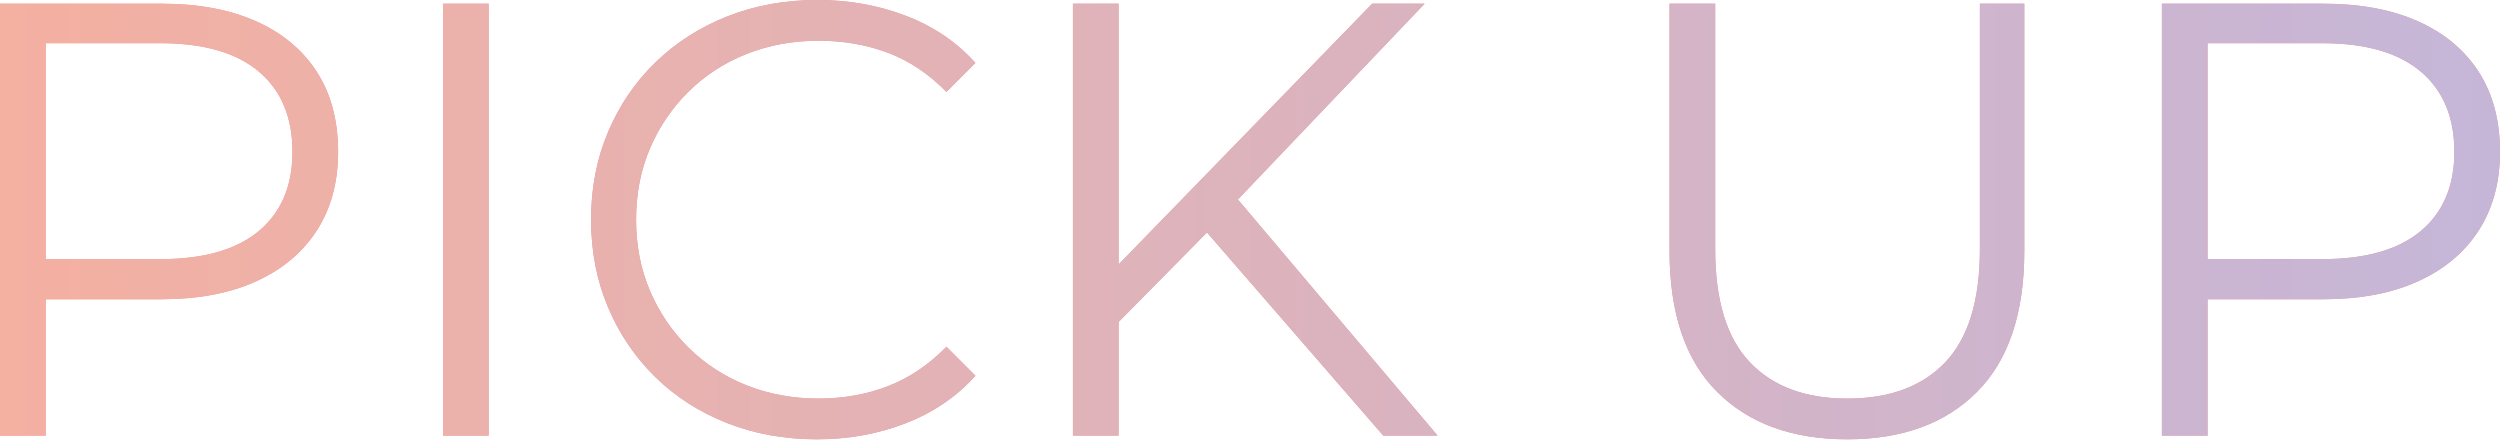<?xml version="1.0" encoding="UTF-8"?><svg id="_レイヤー_1" xmlns="http://www.w3.org/2000/svg" xmlns:xlink="http://www.w3.org/1999/xlink" viewBox="0 0 600 106"><defs><style>.cls-1{fill:url(#_新規グラデーションスウォッチ_8);}.cls-2{fill:#ef9098;}</style><linearGradient id="_新規グラデーションスウォッチ_8" x1="0" y1="52.716" x2="600" y2="52.716" gradientUnits="userSpaceOnUse"><stop offset="0" stop-color="#f4b0a1"/><stop offset="1" stop-color="#c5b6d8"/></linearGradient></defs><path class="cls-2" d="M0,104.543V.888h38.797c8.785,0,16.336,1.407,22.655,4.22,6.316,2.814,11.18,6.863,14.586,12.143,3.404,5.282,5.107,11.675,5.107,19.176,0,7.307-1.702,13.6-5.107,18.88-3.406,5.282-8.271,9.354-14.586,12.216-6.32,2.864-13.87,4.295-22.655,4.295H6.071l4.888-5.183v37.908H0ZM10.959,67.523l-4.888-5.331h32.429c10.366,0,18.237-2.244,23.62-6.738,5.379-4.49,8.069-10.833,8.069-19.028,0-8.292-2.69-14.708-8.069-19.25-5.383-4.539-13.254-6.812-23.62-6.812H6.071l4.888-5.182v62.34Z"/><path class="cls-2" d="M106.318,104.543V.888h10.959v103.655h-10.959Z"/><path class="cls-2" d="M196.051,105.431c-7.799,0-15.007-1.308-21.62-3.924-6.613-2.615-12.34-6.293-17.177-11.032-4.837-4.738-8.613-10.314-11.327-16.733-2.716-6.416-4.072-13.423-4.072-21.027s1.356-14.609,4.072-21.027c2.714-6.417,6.515-11.995,11.401-16.733,4.888-4.739,10.636-8.415,17.251-11.032,6.613-2.614,13.819-3.924,21.62-3.924,7.5,0,14.559,1.259,21.174,3.776,6.613,2.517,12.192,6.293,16.733,11.328l-6.96,6.96c-4.246-4.343-8.936-7.478-14.068-9.402-5.134-1.925-10.661-2.888-16.584-2.888-6.22,0-11.994,1.062-17.326,3.183-5.33,2.124-9.971,5.134-13.919,9.033-3.948,3.901-7.034,8.441-9.255,13.624-2.221,5.182-3.332,10.884-3.332,17.103s1.111,11.921,3.332,17.103c2.221,5.183,5.306,9.724,9.255,13.624,3.948,3.9,8.589,6.911,13.919,9.033,5.332,2.124,11.106,3.183,17.326,3.183,5.923,0,11.45-.986,16.584-2.961,5.132-1.974,9.822-5.132,14.068-9.478l6.96,6.96c-4.541,5.035-10.12,8.837-16.733,11.402-6.615,2.569-13.724,3.851-21.323,3.851Z"/><path class="cls-2" d="M257.502,104.543V.888h10.957v103.655h-10.957ZM266.978,78.777l-.444-13.327L329.319.888h12.587l-45.755,47.978-6.22,6.663-22.953,23.248ZM331.983,104.543l-44.718-51.531,7.404-7.997,50.345,59.527h-13.031Z"/><path class="cls-2" d="M443.337,105.431c-13.231,0-23.644-3.8-31.245-11.402-7.603-7.6-11.401-18.855-11.401-33.761V.888h10.957v58.935c0,12.242,2.763,21.275,8.292,27.099,5.527,5.826,13.328,8.736,23.397,8.736,10.166,0,18.014-2.91,23.544-8.736,5.527-5.824,8.292-14.856,8.292-27.099V.888h10.661v59.38c0,14.906-3.776,26.161-11.327,33.761-7.552,7.602-17.944,11.402-31.171,11.402Z"/><path class="cls-2" d="M518.854,104.543V.888h38.797c8.785,0,16.336,1.407,22.655,4.22,6.316,2.814,11.18,6.863,14.586,12.143,3.404,5.282,5.107,11.675,5.107,19.176,0,7.307-1.702,13.6-5.107,18.88-3.406,5.282-8.271,9.354-14.586,12.216-6.32,2.864-13.87,4.295-22.655,4.295h-32.726l4.888-5.183v37.908h-10.959ZM529.813,67.523l-4.888-5.331h32.429c10.366,0,18.237-2.244,23.62-6.738,5.379-4.49,8.069-10.833,8.069-19.028,0-8.292-2.69-14.708-8.069-19.25-5.383-4.539-13.254-6.812-23.62-6.812h-32.429l4.888-5.182v62.34Z"/><path class="cls-1" d="M0,104.543V.888h38.797c8.785,0,16.336,1.407,22.655,4.22,6.316,2.814,11.18,6.863,14.586,12.143,3.404,5.282,5.107,11.675,5.107,19.176,0,7.307-1.702,13.6-5.107,18.88-3.406,5.282-8.271,9.354-14.586,12.216-6.32,2.864-13.87,4.295-22.655,4.295H6.071l4.888-5.183v37.908H0ZM10.959,67.523l-4.888-5.331h32.429c10.366,0,18.237-2.244,23.62-6.738,5.379-4.49,8.069-10.833,8.069-19.028,0-8.292-2.69-14.708-8.069-19.25-5.383-4.539-13.254-6.812-23.62-6.812H6.071l4.888-5.182v62.34Z"/><path class="cls-1" d="M106.318,104.543V.888h10.959v103.655h-10.959Z"/><path class="cls-1" d="M196.051,105.431c-7.799,0-15.007-1.308-21.62-3.924-6.613-2.615-12.34-6.293-17.177-11.032-4.837-4.738-8.613-10.314-11.327-16.733-2.716-6.416-4.072-13.423-4.072-21.027s1.356-14.609,4.072-21.027c2.714-6.417,6.515-11.995,11.401-16.733,4.888-4.739,10.636-8.415,17.251-11.032,6.613-2.614,13.819-3.924,21.62-3.924,7.5,0,14.559,1.259,21.174,3.776,6.613,2.517,12.192,6.293,16.733,11.328l-6.96,6.96c-4.246-4.343-8.936-7.478-14.068-9.402-5.134-1.925-10.661-2.888-16.584-2.888-6.22,0-11.994,1.062-17.326,3.183-5.33,2.124-9.971,5.134-13.919,9.033-3.948,3.901-7.034,8.441-9.255,13.624-2.221,5.182-3.332,10.884-3.332,17.103s1.111,11.921,3.332,17.103c2.221,5.183,5.306,9.724,9.255,13.624,3.948,3.9,8.589,6.911,13.919,9.033,5.332,2.124,11.106,3.183,17.326,3.183,5.923,0,11.45-.986,16.584-2.961,5.132-1.974,9.822-5.132,14.068-9.478l6.96,6.96c-4.541,5.035-10.12,8.837-16.733,11.402-6.615,2.569-13.724,3.851-21.323,3.851Z"/><path class="cls-1" d="M257.502,104.543V.888h10.957v103.655h-10.957ZM266.978,78.777l-.444-13.327L329.319.888h12.587l-45.755,47.978-6.22,6.663-22.953,23.248ZM331.983,104.543l-44.718-51.531,7.404-7.997,50.345,59.527h-13.031Z"/><path class="cls-1" d="M443.337,105.431c-13.231,0-23.644-3.8-31.245-11.402-7.603-7.6-11.401-18.855-11.401-33.761V.888h10.957v58.935c0,12.242,2.763,21.275,8.292,27.099,5.527,5.826,13.328,8.736,23.397,8.736,10.166,0,18.014-2.91,23.544-8.736,5.527-5.824,8.292-14.856,8.292-27.099V.888h10.661v59.38c0,14.906-3.776,26.161-11.327,33.761-7.552,7.602-17.944,11.402-31.171,11.402Z"/><path class="cls-1" d="M518.854,104.543V.888h38.797c8.785,0,16.336,1.407,22.655,4.22,6.316,2.814,11.18,6.863,14.586,12.143,3.404,5.282,5.107,11.675,5.107,19.176,0,7.307-1.702,13.6-5.107,18.88-3.406,5.282-8.271,9.354-14.586,12.216-6.32,2.864-13.87,4.295-22.655,4.295h-32.726l4.888-5.183v37.908h-10.959ZM529.813,67.523l-4.888-5.331h32.429c10.366,0,18.237-2.244,23.62-6.738,5.379-4.49,8.069-10.833,8.069-19.028,0-8.292-2.69-14.708-8.069-19.25-5.383-4.539-13.254-6.812-23.62-6.812h-32.429l4.888-5.182v62.34Z"/></svg>
